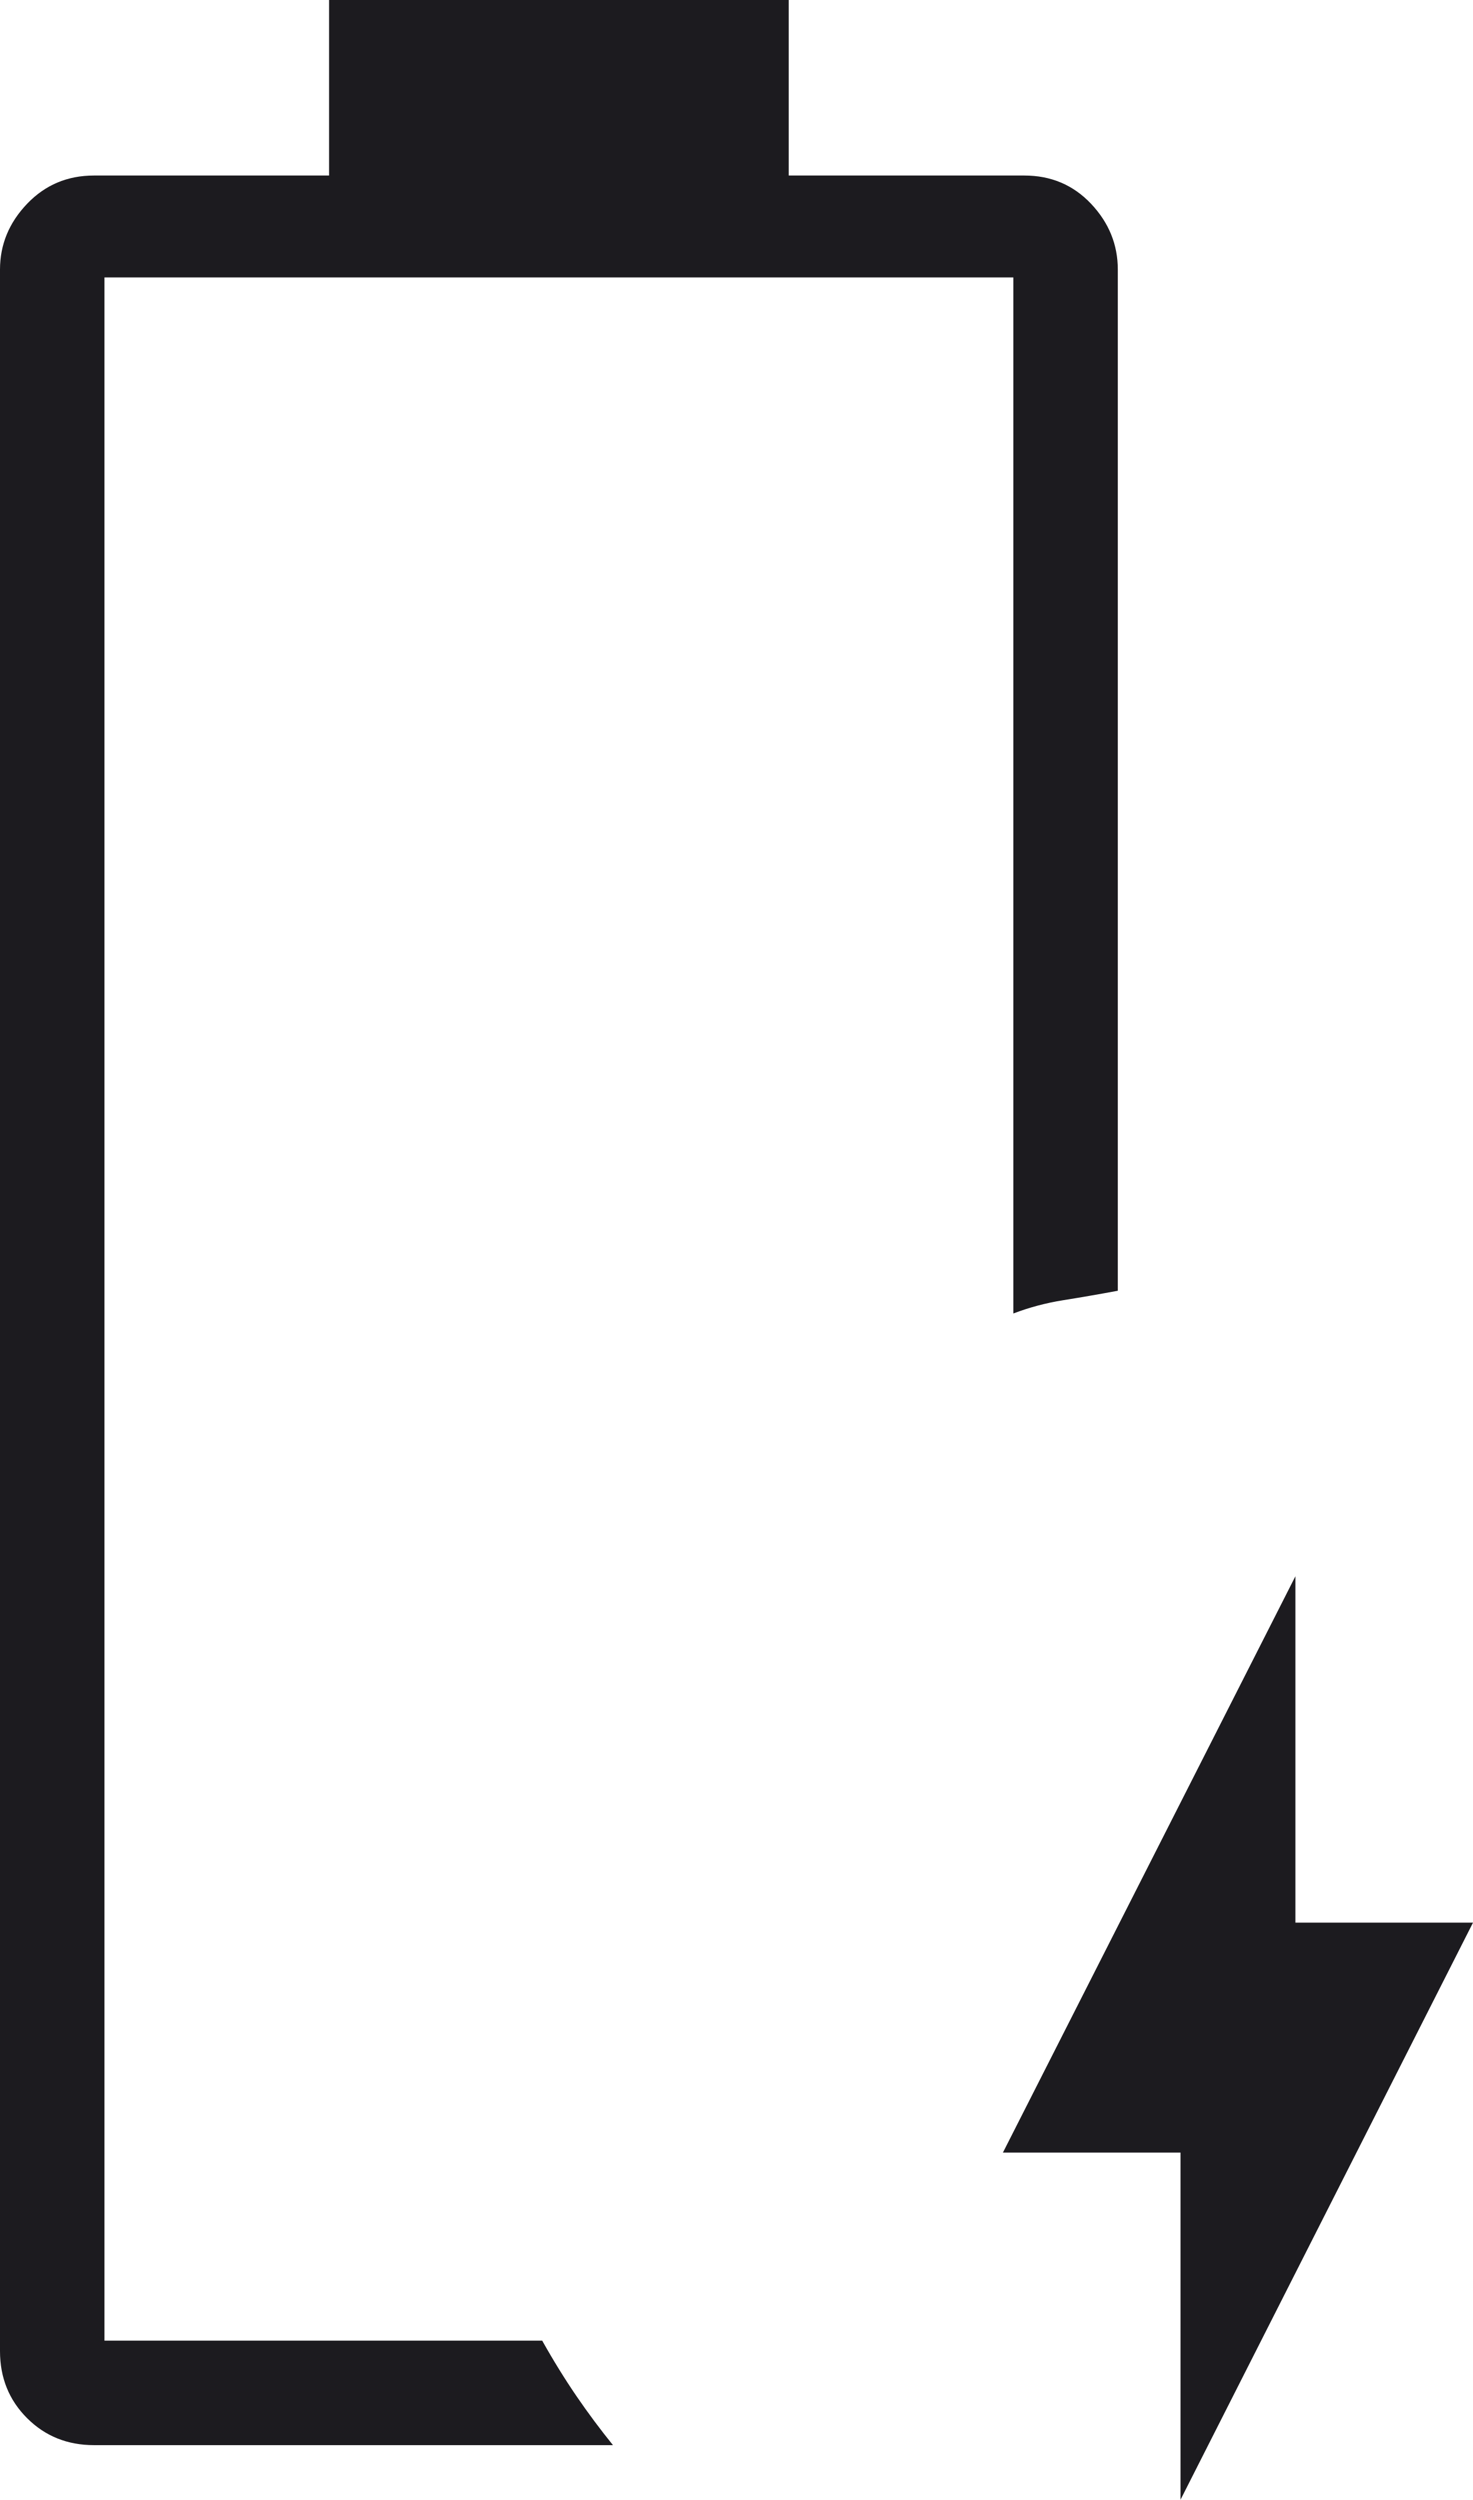 <?xml version="1.0" encoding="utf-8"?>
<svg viewBox="656.744 190.094 36.154 61.34" width="36.154" height="61.34" xmlns="http://www.w3.org/2000/svg">
  <mask id="mask0_907_7243" style="mask-type:alpha" maskUnits="userSpaceOnUse" x="0" y="0" width="81" height="80">
    <rect x="0.5" width="80" height="80" fill="#D9D9D9"/>
  </mask>
  <g mask="url(#mask0_907_7243)" transform="matrix(1, 0, 0, 1, 629.962, 180.094)">
    <path d="M55.757 71.34V62.821H51.398L58.577 48.679V57.179H62.936L55.757 71.34ZM29.09 70C28.436 70 27.888 69.779 27.446 69.337C27.003 68.894 26.782 68.346 26.782 67.692V16.615C26.782 16.003 27.003 15.466 27.446 15.002C27.888 14.539 28.436 14.307 29.09 14.307H34.859V10H46.141V14.307H51.923C52.579 14.307 53.125 14.539 53.563 15.002C54 15.466 54.218 16.003 54.218 16.615V41.673C53.757 41.759 53.312 41.836 52.885 41.904C52.457 41.972 52.047 42.081 51.654 42.231V16.808H29.346V67.436H40.09C40.365 67.926 40.647 68.381 40.934 68.801C41.221 69.22 41.519 69.619 41.827 70H29.09Z" fill="#1C1B1F"/>
  </g>
</svg>